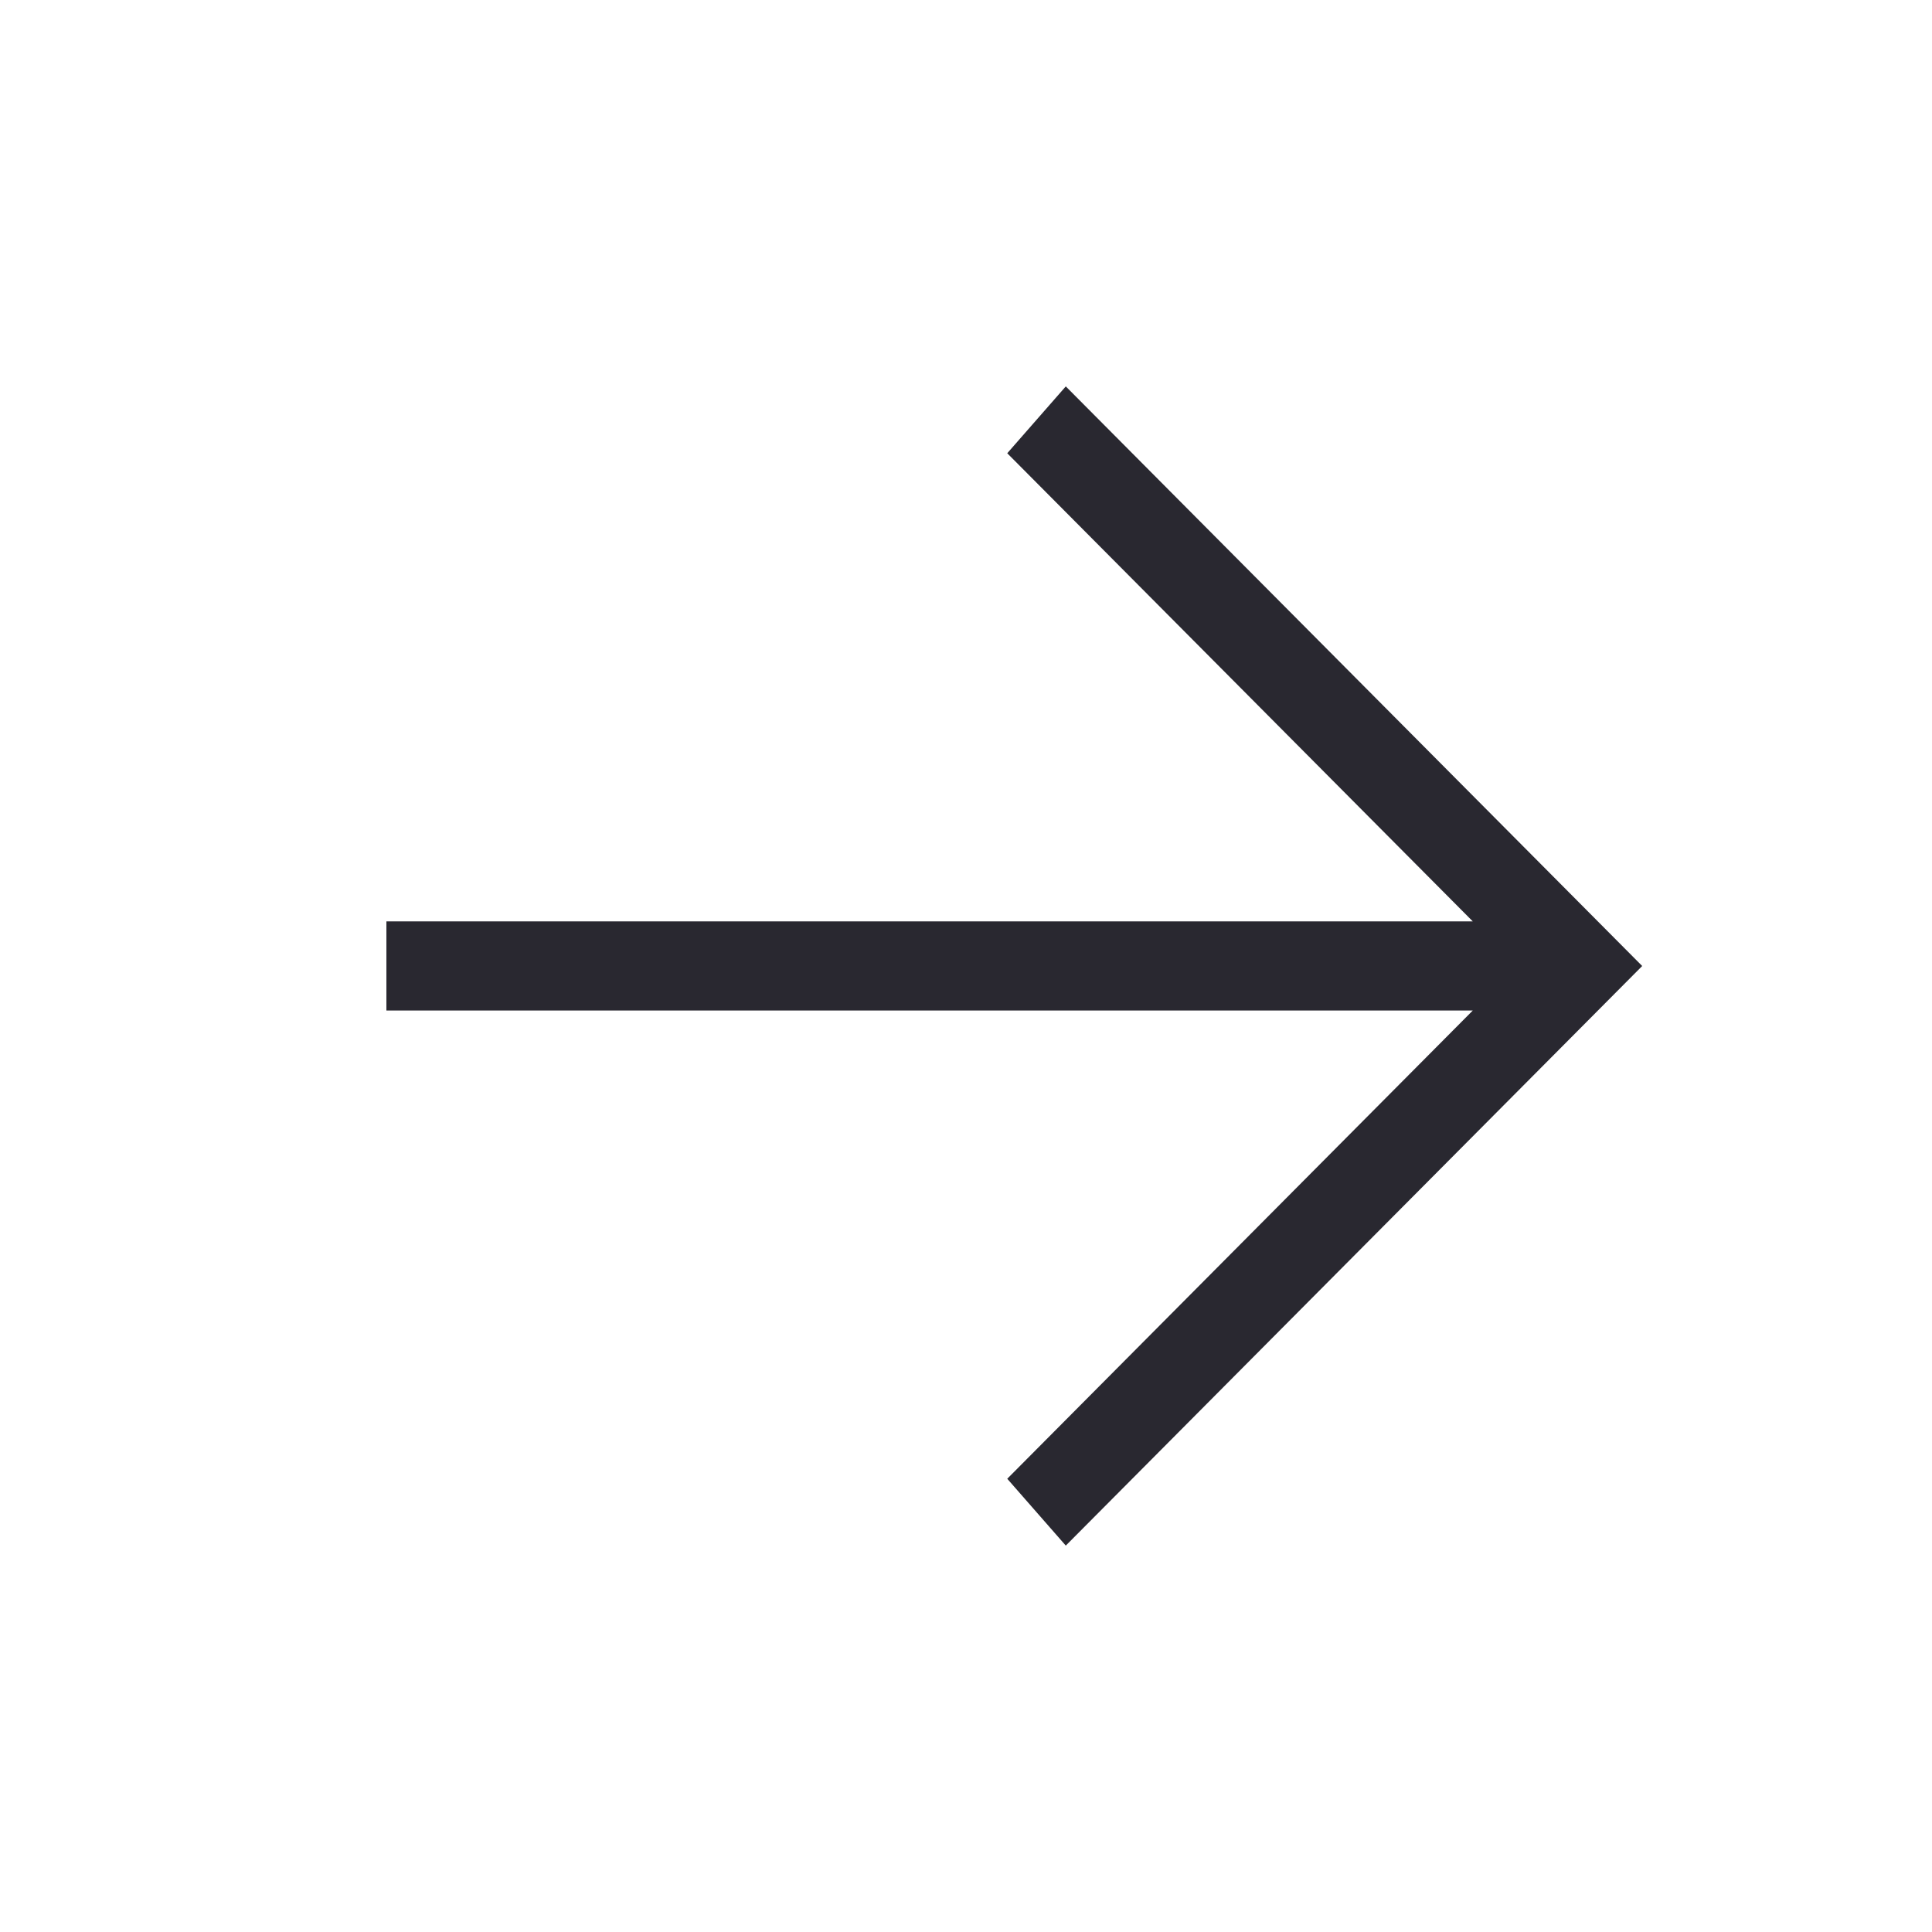 <?xml version="1.0" encoding="UTF-8"?> <svg xmlns="http://www.w3.org/2000/svg" width="20" height="20" viewBox="0 0 20 20" fill="none"><path d="M4 9.538L15.246 9.538L10.427 4.692L11.033 4L17 10L11.033 16L10.427 15.308L15.246 10.461L4 10.461L4 9.538Z" fill="#292830"></path></svg> 
